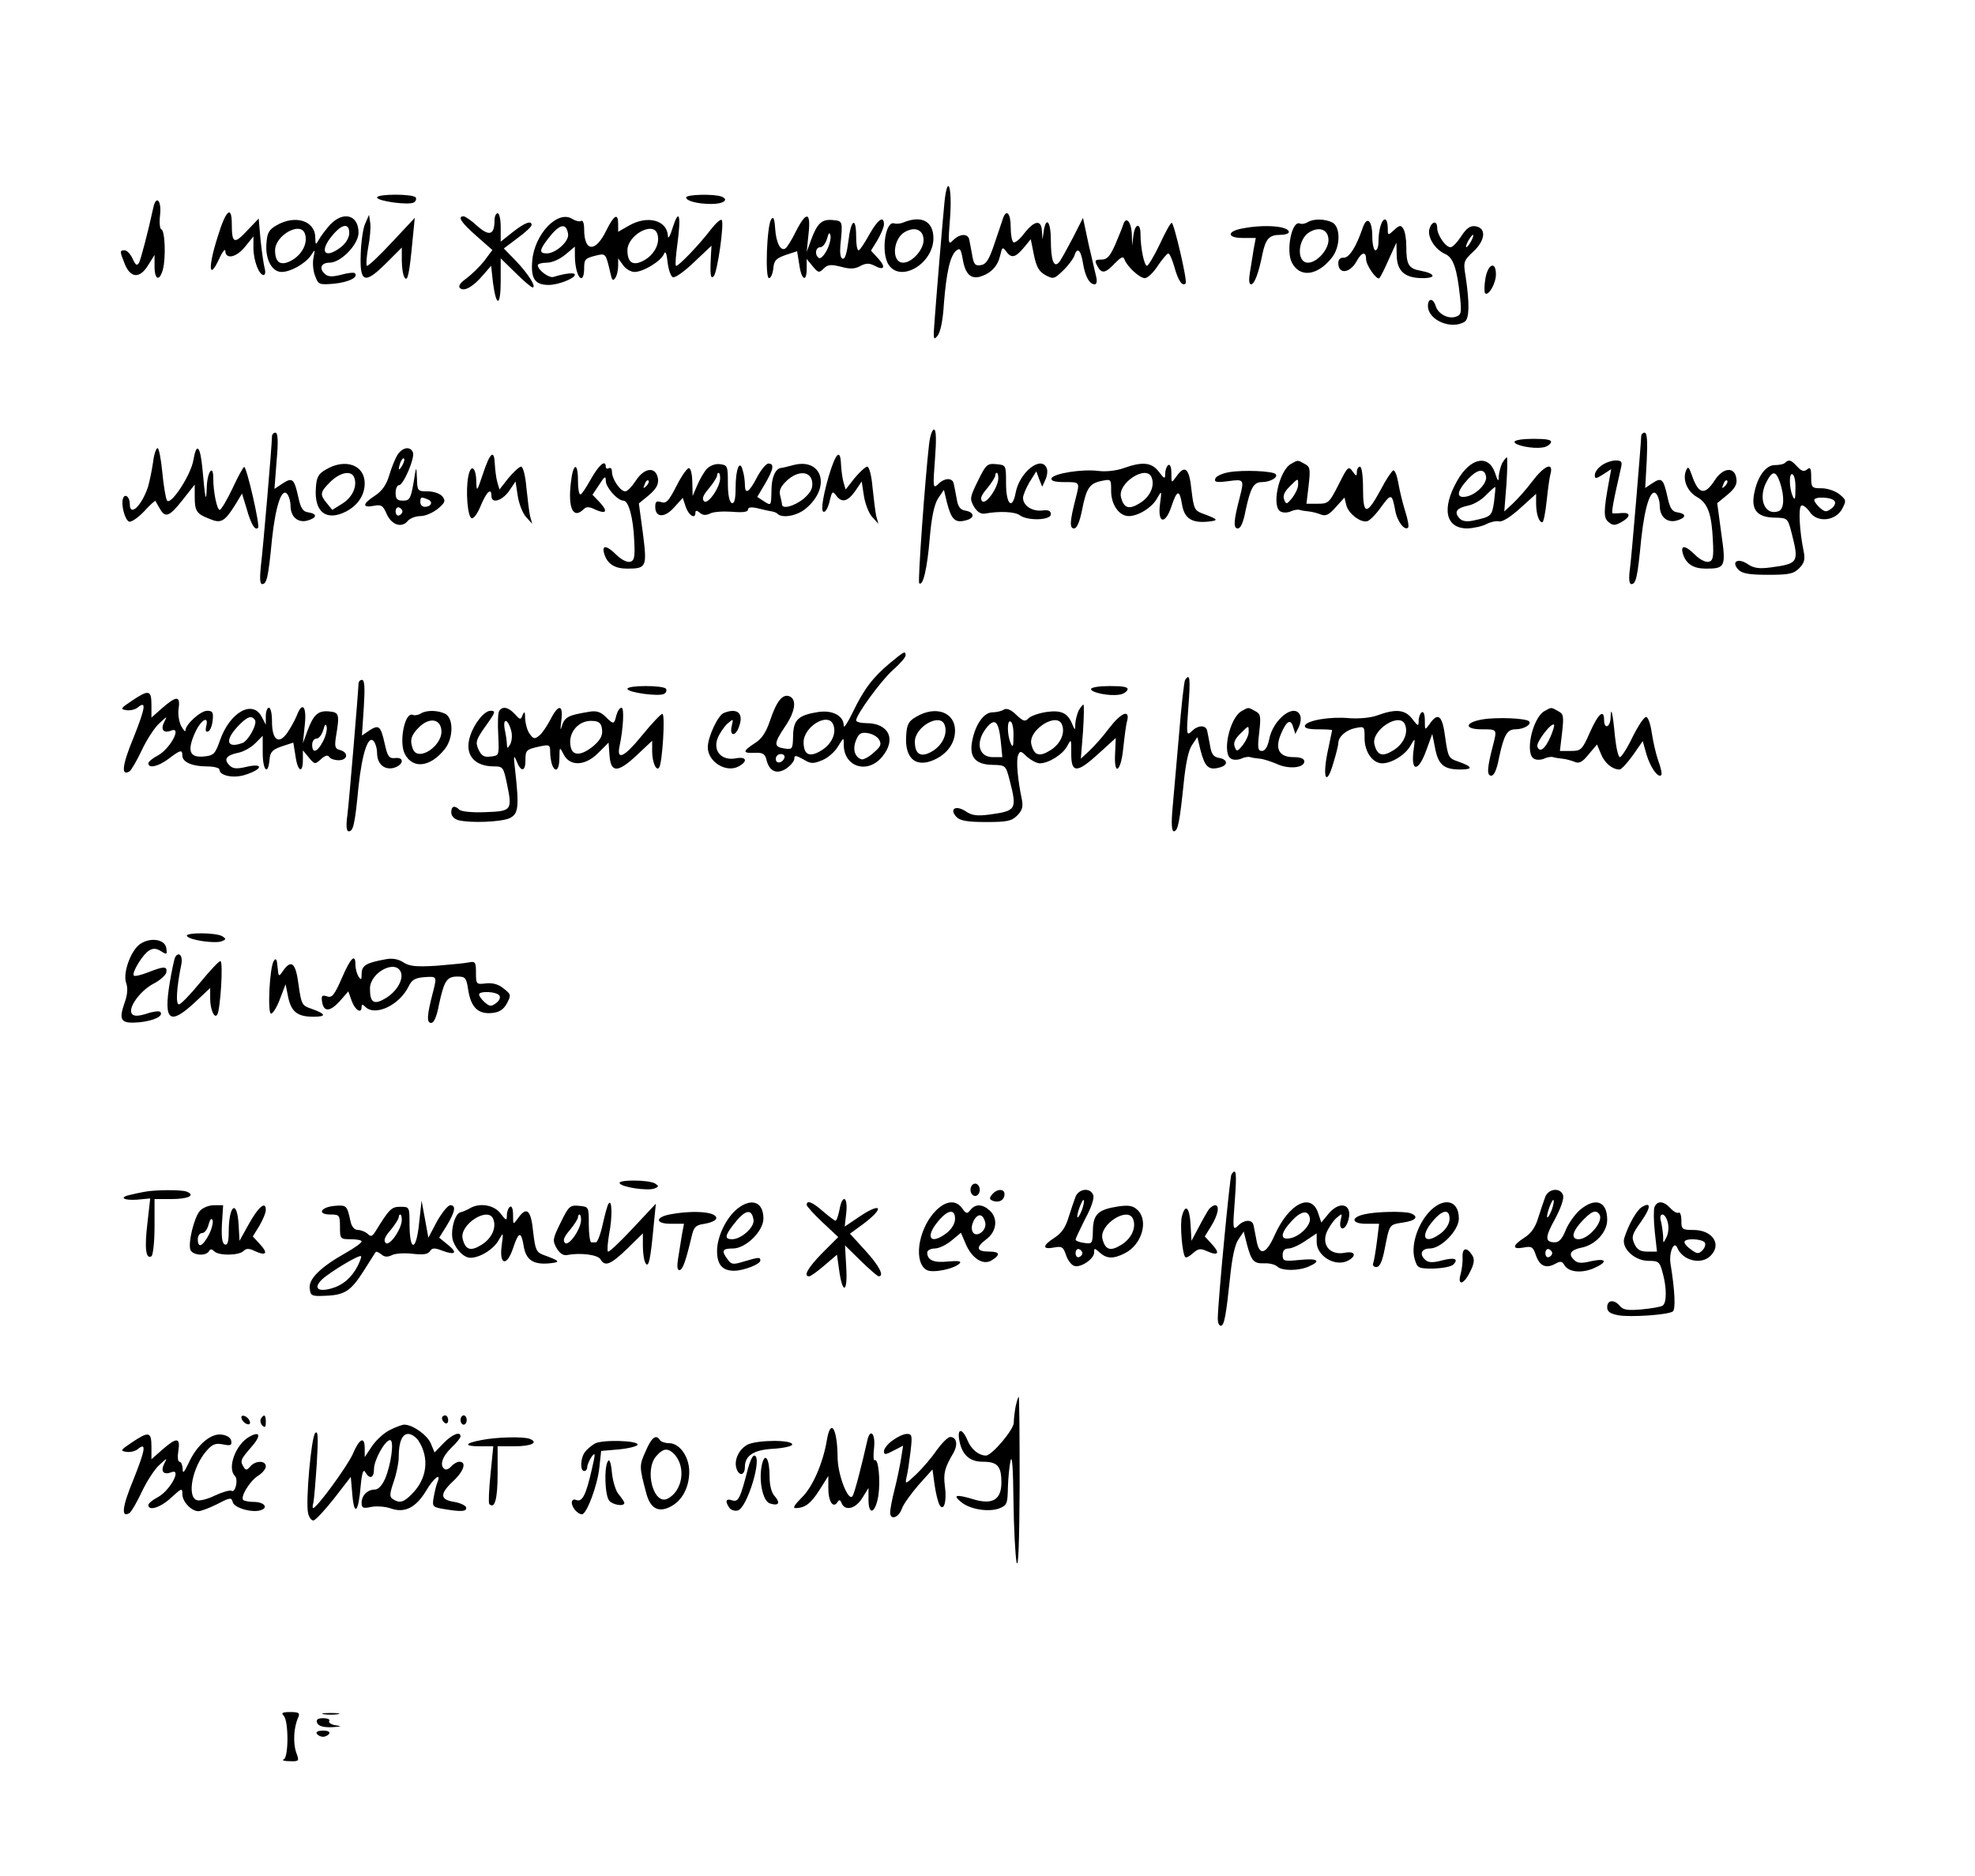 <?xml version="1.0" encoding="UTF-8" standalone="yes"?>
<svg version="1.0" xmlns="http://www.w3.org/2000/svg" width="639" height="607" viewBox="0 0 639 607" preserveAspectRatio="xMidYMid meet">
  <g transform="translate(0,607) scale(0.1,-0.1)" fill="#000000" stroke="none">
    <path d="M3056 5418 c-3 -29 -10 -111 -16 -183 -6 -71 -13 -161 -16 -200 -5
-63 -4 -68 9 -52 10 12 18 52 21 105 8 100 20 155 40 171 12 10 15 5 21 -28 8
-48 26 -65 57 -56 35 11 56 34 64 68 6 27 8 29 19 14 17 -24 30 -21 57 11 l23
28 10 -50 c8 -39 16 -54 37 -66 26 -14 29 -13 57 14 17 16 33 38 37 48 9 30
21 20 28 -24 7 -43 21 -68 38 -68 6 0 8 10 5 23 -3 12 -14 60 -25 107 l-18 85
-33 -65 c-19 -36 -38 -71 -44 -78 -17 -21 -27 5 -27 71 0 59 -15 79 -23 30
l-4 -28 -2 28 c-2 37 -24 34 -57 -8 -14 -19 -30 -32 -35 -29 -5 3 -9 25 -9 50
0 44 -14 59 -25 27 -3 -10 -16 -47 -28 -83 -17 -51 -27 -66 -44 -68 -18 -3
-23 3 -28 35 -4 21 -8 44 -10 51 -6 17 -31 15 -51 -5 -16 -17 -17 -13 -10 74
7 99 -8 142 -18 51z"/>
    <path d="M1220 5431 c0 -12 104 -26 119 -16 6 3 9 11 6 16 -8 12 -125 12 -125
0z"/>
    <path d="M2220 5431 c0 -11 36 -21 82 -21 39 0 58 14 32 24 -24 9 -114 7 -114
-3z"/>
    <path d="M496 5398 c-18 -83 -40 -165 -46 -178 -7 -11 -11 -9 -21 13 -7 15
-18 27 -26 27 -16 0 -16 -3 1 -45 19 -46 49 -47 76 -2 l20 32 0 -37 c0 -44 16
-50 27 -10 10 37 7 126 -5 130 -5 1 -7 23 -4 47 5 47 -13 65 -22 23z"/>
    <path d="M705 5306 c-32 -99 -30 -146 3 -76 11 25 21 37 21 28 1 -29 37 -21
65 15 l26 32 0 -37 c0 -41 18 -88 33 -88 5 0 7 10 3 23 -3 12 -9 53 -13 91
l-6 69 -38 -40 c-41 -44 -49 -41 -49 22 0 62 -19 46 -45 -39z"/>
    <path d="M1600 5358 c0 -48 -16 -54 -55 -20 -19 18 -40 32 -45 32 -21 0 -8
-20 42 -64 l51 -45 -26 -35 c-15 -19 -41 -44 -58 -57 -20 -14 -27 -25 -21 -31
13 -13 43 4 75 42 l26 30 6 -55 c11 -81 25 -77 25 7 l0 72 48 -47 c26 -26 51
-47 55 -47 14 0 -14 44 -54 86 l-39 40 45 34 c25 18 45 37 45 42 0 16 -23 7
-61 -23 l-39 -31 0 46 c0 25 -4 46 -10 46 -5 0 -10 -10 -10 -22z"/>
    <path d="M2177 5335 c-8 -27 -16 -41 -16 -29 -2 51 -65 69 -126 34 l-35 -20 0
25 c0 37 -13 30 -38 -20 -35 -73 -72 -71 -72 3 0 19 -4 31 -10 27 -5 -3 -18 0
-29 7 -47 29 -122 -50 -129 -136 -5 -58 9 -78 53 -78 31 0 85 21 85 33 0 8
-30 5 -69 -7 -14 -5 -51 22 -51 38 0 4 13 8 29 8 17 0 42 11 60 26 l31 26 0
-29 c0 -38 10 -73 21 -73 5 0 9 13 9 29 0 33 2 35 42 45 28 6 28 6 43 -58 5
-23 8 -27 16 -15 5 7 9 25 9 39 l0 24 16 -22 c8 -12 25 -22 37 -22 28 0 86 35
95 58 5 12 9 3 12 -27 3 -25 11 -46 17 -48 7 -3 38 19 69 49 l56 53 -2 -35
c-3 -58 -1 -75 9 -64 12 11 35 174 26 182 -3 4 -18 -9 -33 -28 -41 -54 -110
-125 -115 -120 -3 3 0 36 5 73 12 91 5 114 -15 52z m-339 -22 c4 -24 -40 -63
-69 -63 -25 0 -24 11 3 46 38 50 60 55 66 17z m288 2 c11 -28 -6 -65 -38 -85
-38 -23 -58 -12 -58 30 0 48 81 94 96 55z"/>
    <path d="M1068 5343 c-14 -16 -30 -37 -36 -48 -11 -19 -11 -18 -12 6 0 55 -65
75 -125 40 -25 -14 -31 -25 -33 -60 -4 -50 18 -91 49 -91 29 0 75 26 94 52 15
23 15 23 9 -7 -3 -16 -1 -43 6 -59 10 -27 13 -28 61 -24 48 5 80 21 67 34 -3
3 -23 1 -44 -5 -27 -7 -41 -7 -51 1 -22 18 -15 38 13 38 37 0 94 59 94 97 0
58 -49 71 -92 26z m62 -27 c0 -15 -11 -33 -26 -45 -54 -42 -73 -15 -28 38 31
37 54 40 54 7z m-144 -1 c11 -28 -6 -65 -38 -85 -38 -23 -58 -12 -58 30 0 48
81 94 96 55z"/>
    <path d="M1181 5345 c-7 -16 -13 -61 -14 -100 -3 -90 13 -96 83 -26 l50 50 0
-42 c0 -23 4 -48 9 -55 10 -16 16 15 26 123 l7 70 -75 -80 c-41 -44 -77 -78
-80 -75 -3 3 -1 29 4 58 6 30 9 66 7 80 l-4 27 -13 -30z"/>
    <path d="M2495 5360 c-14 -22 -20 -190 -7 -190 6 0 12 14 14 31 2 26 9 33 40
44 l37 12 7 -43 c7 -51 24 -59 24 -13 l0 31 19 -23 c18 -22 21 -23 36 -8 13
13 23 14 55 6 29 -8 45 -8 63 2 19 10 29 10 47 1 31 -17 37 -4 11 24 l-23 25
21 34 c11 19 21 42 21 51 0 30 -20 16 -48 -34 -15 -27 -30 -50 -34 -50 -5 0
-8 20 -8 45 0 66 -17 55 -25 -15 -5 -39 -11 -60 -19 -57 -7 2 -9 19 -7 43 8
79 8 79 -25 82 -35 3 -50 -10 -70 -65 l-14 -38 6 58 c8 72 -7 75 -41 8 -13
-27 -29 -52 -34 -55 -15 -10 -30 18 -33 64 -2 33 -6 41 -13 30z m180 -100 c-9
-17 -20 -28 -25 -25 -15 9 -12 35 4 35 8 0 17 12 22 28 5 19 8 22 11 10 2 -9
-3 -31 -12 -48z"/>
    <path d="M2925 5351 c-11 -5 -25 -6 -31 -4 -30 11 -45 -97 -18 -135 40 -57
144 6 144 87 0 54 -37 75 -95 52z m63 -53 c4 -32 -36 -78 -66 -78 -38 0 -34
76 5 99 31 18 58 9 61 -21z"/>
    <path d="M3634 5343 c-3 -10 -15 -39 -26 -65 -17 -38 -26 -48 -45 -48 -21 0
-22 -3 -13 -20 14 -27 26 -25 57 8 20 20 27 24 31 13 8 -23 49 -61 66 -61 9 0
28 18 42 40 15 22 30 40 34 40 4 0 13 -20 20 -45 12 -44 26 -63 36 -52 7 6
-38 197 -45 196 -4 0 -21 -31 -39 -70 -18 -38 -37 -69 -41 -69 -9 0 -21 58
-21 103 0 38 -18 34 -23 -5 l-4 -33 -1 37 c-2 41 -19 60 -28 31z"/>
    <path d="M4231 5351 c-8 -5 -20 -7 -26 -4 -26 9 -45 -90 -25 -127 26 -50 83
-42 129 16 28 35 29 99 2 114 -24 12 -61 13 -80 1z m67 -53 c4 -32 -36 -78
-66 -78 -38 0 -34 76 5 99 31 18 58 9 61 -21z"/>
    <path d="M4409 5333 c-21 -62 -44 -98 -62 -97 -10 1 -17 -5 -17 -17 0 -38 38
-34 60 7 16 29 30 31 30 5 0 -20 35 -69 43 -61 3 3 17 30 30 60 l25 55 1 -42
c1 -51 27 -73 84 -73 46 0 41 15 -7 24 -39 7 -46 20 -46 79 0 23 -4 49 -10 57
-7 12 -12 12 -29 -4 -21 -19 -21 -19 -21 7 0 15 -4 27 -9 27 -11 0 -21 -35
-21 -72 0 -16 -4 -28 -10 -28 -5 0 -10 20 -10 44 0 53 -17 69 -31 29z"/>
    <path d="M4625 5330 c-8 -26 17 -67 51 -82 26 -12 38 -46 48 -140 5 -50 4 -57
-14 -63 -25 -8 -57 9 -65 35 -8 26 -25 26 -25 0 0 -46 76 -78 119 -51 15 10
16 59 3 146 -8 48 -7 51 26 82 39 37 41 76 5 81 -16 2 -28 -6 -45 -32 -13 -20
-28 -36 -35 -36 -16 0 -43 40 -43 62 0 25 -17 23 -25 -2z m135 -40 c-6 -11
-13 -20 -16 -20 -2 0 0 9 6 20 6 11 13 20 16 20 2 0 0 -9 -6 -20z"/>
    <path d="M4021 5331 c-52 -9 -52 -31 -1 -31 l43 0 -7 -37 c-3 -21 -9 -55 -12
-75 -4 -24 -3 -38 4 -38 11 0 25 39 37 100 10 47 22 60 56 60 16 0 29 4 29 9
0 19 -76 26 -149 12z"/>
    <path d="M4806 5169 c-4 -23 -4 -44 -1 -48 11 -10 35 32 35 61 0 45 -26 34
-34 -13z"/>
    <path d="M3006 4633 c-13 -113 -37 -445 -32 -450 12 -12 26 47 34 144 6 71 15
111 27 130 l19 28 10 -42 c14 -54 26 -66 60 -57 31 7 30 27 -2 32 -16 3 -23
13 -27 40 -4 20 -8 43 -10 50 -6 17 -31 15 -50 -5 -16 -15 -17 -10 -10 80 5
64 4 97 -3 97 -6 0 -13 -21 -16 -47z"/>
    <path d="M880 4658 c0 -26 -29 -365 -36 -420 -4 -39 -3 -58 4 -58 15 0 20 20
32 145 12 112 33 172 51 144 5 -8 9 -23 9 -35 0 -36 23 -56 53 -49 33 9 35 22
5 27 -18 2 -25 13 -33 50 -13 59 -19 64 -50 44 l-27 -18 7 91 c6 65 4 91 -4
91 -6 0 -11 -6 -11 -12z"/>
    <path d="M5310 4658 c-1 -29 -30 -377 -36 -425 -5 -35 -3 -53 4 -53 15 0 20
20 32 145 12 112 33 172 51 144 5 -8 9 -23 9 -35 0 -36 23 -56 53 -49 33 9 35
22 5 27 -18 2 -25 13 -33 50 -13 59 -19 64 -48 45 l-24 -16 5 90 c3 63 1 89
-7 89 -6 0 -11 -6 -11 -12z"/>
    <path d="M4900 4640 c0 -11 58 -23 90 -18 13 1 25 9 28 16 3 9 -13 12 -57 12
-34 0 -61 -4 -61 -10z"/>
    <path d="M495 4573 c-4 -27 -11 -61 -16 -78 -20 -61 -59 -99 -59 -56 0 23 -16
36 -22 18 -7 -20 6 -70 20 -75 7 -2 29 13 48 33 19 21 36 36 37 34 1 -2 7 -13
13 -23 18 -33 31 -29 73 24 l41 52 0 -39 c0 -47 6 -56 48 -72 37 -16 49 -9 84
47 l21 35 15 -49 c14 -50 27 -72 37 -62 7 7 -37 198 -45 197 -3 0 -20 -31 -38
-70 -18 -38 -37 -69 -41 -69 -9 0 -21 58 -21 103 0 48 -20 19 -21 -31 -2 -52
-5 -39 -14 61 -7 74 -19 87 -29 30 -7 -49 -75 -152 -86 -132 -4 8 -11 49 -15
92 -4 42 -11 77 -15 77 -5 0 -12 -21 -15 -47z"/>
    <path d="M1286 4598 c-8 -13 -20 -43 -27 -67 -9 -30 -23 -50 -46 -65 -40 -26
-42 -40 -5 -33 25 5 31 2 43 -26 16 -36 49 -47 69 -22 7 8 25 15 41 15 15 0
40 11 56 24 24 20 25 26 14 40 -8 9 -28 16 -47 16 -33 0 -34 1 -35 43 -2 41
-2 41 -11 -15 -9 -52 -13 -58 -34 -58 -19 0 -24 5 -24 25 0 14 5 25 11 25 14
0 52 88 45 106 -8 21 -34 17 -50 -8z m15 -35 c-12 -20 -14 -14 -5 12 4 9 9 14
11 11 3 -2 0 -13 -6 -23z m83 -109 c18 -7 12 -24 -10 -24 -8 0 -14 7 -14 15 0
17 2 18 24 9z m-82 -39 c0 -5 -5 -11 -11 -13 -6 -2 -11 4 -11 13 0 9 5 15 11
13 6 -2 11 -8 11 -13z"/>
    <path d="M1563 4538 c-20 -60 -21 -61 -22 -26 -1 48 -18 58 -26 16 -9 -48 -2
-131 11 -135 7 -2 20 17 30 42 19 45 34 58 34 30 0 -26 34 -16 57 16 l21 31 7
-46 c4 -26 16 -57 27 -69 l20 -22 -7 25 c-3 14 -8 55 -12 93 -3 38 -11 67 -17
67 -6 0 -24 -17 -41 -37 l-29 -37 -7 24 c-4 14 -7 40 -8 58 -2 49 -15 39 -38
-30z"/>
    <path d="M2681 4528 c-22 -77 -27 -123 -12 -113 5 3 13 20 16 37 7 28 9 30 20
15 18 -25 37 -21 62 14 l21 31 7 -46 c4 -26 16 -57 27 -69 l20 -22 -7 25 c-3
14 -8 55 -12 93 -3 38 -11 67 -17 67 -6 0 -24 -17 -41 -37 l-29 -37 -7 24 c-4
14 -7 40 -8 58 -2 52 -17 37 -40 -40z"/>
    <path d="M4860 4571 c-5 -11 -10 -30 -11 -43 0 -18 -3 -16 -12 12 -21 61 -80
49 -122 -25 -52 -91 -38 -155 33 -155 20 1 48 7 61 14 13 7 32 11 41 9 10 -3
37 14 68 42 l52 47 0 -30 c0 -35 9 -62 20 -62 4 0 10 30 14 68 4 37 9 77 13
90 9 38 -20 26 -59 -25 -20 -27 -49 -59 -64 -73 l-27 -25 7 88 c3 48 4 87 1
87 -2 0 -9 -9 -15 -19z m-52 -43 c4 -21 -29 -56 -60 -64 -38 -9 -37 14 2 56
30 32 53 36 58 8z m26 -81 c-7 -48 -9 -49 -70 -62 -21 -4 -35 -1 -43 9 -17 20
-8 32 29 40 17 3 43 18 58 34 15 15 28 27 30 26 1 0 -1 -22 -4 -47z"/>
    <path d="M4177 4569 c-40 -23 -65 -143 -32 -155 8 -4 23 -3 33 2 9 4 22 6 27
4 6 -2 19 -4 30 -5 11 -1 29 -6 39 -10 15 -6 26 -1 47 23 l29 32 6 -25 c7 -28
49 -59 69 -51 8 3 28 23 44 46 32 44 35 43 45 -11 6 -36 31 -68 42 -56 3 3 -1
27 -10 54 -8 26 -18 67 -22 91 -4 23 -11 41 -16 40 -5 -2 -24 -30 -41 -63 -45
-83 -57 -83 -57 4 0 41 -4 71 -10 71 -5 0 -10 -8 -10 -17 0 -15 -2 -15 -14 2
-13 18 -16 15 -45 -43 -30 -59 -33 -62 -67 -62 l-37 0 7 59 c6 53 5 61 -13 70
-23 13 -21 13 -44 0z m23 -68 c0 -10 -9 -29 -19 -42 -18 -22 -20 -22 -26 -6
-5 12 0 25 16 41 30 30 29 30 29 7z"/>
    <path d="M5182 4564 c-12 -8 -22 -22 -22 -31 0 -13 3 -13 27 2 l26 17 -7 -38
c-18 -98 -18 -120 -2 -133 14 -12 21 -12 41 -1 31 17 32 32 3 30 -13 -1 -26
-2 -30 -1 -5 1 0 31 27 149 4 18 1 22 -18 22 -12 0 -33 -7 -45 -16z"/>
    <path d="M5776 4573 c-4 -5 -19 -8 -34 -8 -29 0 -57 -38 -67 -95 -9 -50 11
-74 66 -75 43 -1 43 -1 56 -51 24 -94 21 -98 -67 -110 -38 -5 -56 -3 -76 11
-32 21 -54 7 -29 -19 12 -12 36 -16 96 -16 67 0 82 3 100 21 16 16 20 28 15
53 -14 68 -18 143 -8 150 5 3 17 -6 27 -20 23 -36 83 -31 105 9 14 27 14 29
-9 48 -13 10 -38 19 -57 19 -32 0 -34 2 -34 36 0 29 -3 34 -13 25 -11 -8 -18
-6 -32 9 -20 22 -27 24 -39 13z m-17 -64 c15 -45 14 -86 -4 -93 -43 -16 -67
36 -42 90 21 42 32 43 46 3z m50 -22 c0 -33 -2 -38 -9 -22 -12 28 -12 78 0 70
6 -3 10 -25 9 -48z m127 -39 c4 -6 -1 -17 -11 -24 -16 -12 -21 -11 -37 3 -10
9 -18 20 -18 25 0 12 58 10 66 -4z"/>
    <path d="M1055 4551 c-25 -14 -31 -25 -33 -60 -6 -78 34 -109 98 -76 38 20 60
53 60 91 0 59 -62 82 -125 45z m91 -26 c11 -28 -6 -65 -39 -85 l-32 -20 -17
21 c-24 29 -23 36 11 70 32 31 68 38 77 14z"/>
    <path d="M1912 4520 c-15 -27 -30 -50 -34 -50 -5 0 -8 20 -8 45 0 62 -16 57
-23 -7 -10 -83 8 -119 41 -86 9 9 18 9 38 -1 36 -16 42 -6 14 24 l-23 24 22
33 c17 27 21 29 21 12 0 -21 38 -64 57 -64 17 0 32 -56 35 -130 3 -54 0 -65
-14 -68 -10 -2 -29 8 -43 22 -32 32 -49 34 -40 4 10 -33 34 -48 74 -48 63 0
65 5 51 115 l-13 96 33 27 c23 20 31 34 29 52 -6 41 -43 38 -71 -4 -13 -20
-28 -36 -35 -36 -16 0 -43 40 -43 63 0 10 -4 15 -10 12 -5 -3 -10 -1 -10 4 0
26 -22 7 -48 -39z m179 -23 c-10 -9 -11 -8 -5 6 3 10 9 15 12 12 3 -3 0 -11
-7 -18z"/>
    <path d="M2287 4553 c-9 -10 -23 -34 -31 -53 l-15 -35 -1 42 c0 23 -4 45 -10
48 -5 3 -23 -22 -40 -55 -26 -51 -34 -60 -50 -55 -16 5 -20 2 -20 -15 0 -35
30 -37 61 -2 l28 31 10 -30 c10 -28 31 -40 31 -18 0 8 4 8 14 0 10 -9 20 -9
33 -3 10 6 42 8 71 6 35 -3 52 -1 52 7 0 7 9 9 28 5 15 -4 35 -8 44 -10 10 -1
21 -5 24 -9 16 -15 64 -6 92 18 83 70 51 167 -45 139 -16 -4 -31 -8 -35 -8
-19 -2 -32 -30 -32 -74 -1 -49 -1 -49 -23 -35 l-23 15 25 42 c28 48 31 66 11
66 -7 0 -24 -20 -37 -45 -26 -50 -39 -57 -39 -22 0 12 -3 33 -7 45 -9 37 -23
5 -23 -56 0 -38 -4 -52 -12 -50 -8 3 -13 26 -13 64 0 56 -1 59 -26 62 -15 2
-32 -5 -42 -15z m43 -30 c0 -30 -40 -87 -52 -75 -8 8 -3 20 16 42 14 17 26 36
26 41 0 5 2 9 5 9 3 0 5 -8 5 -17z m298 -14 c2 -19 -5 -33 -28 -53 -30 -24
-70 -35 -70 -18 0 4 -3 17 -6 29 -4 16 2 29 22 48 37 34 78 31 82 -6z"/>
    <path d="M3164 4514 c-26 -53 -27 -58 -13 -83 10 -17 22 -25 35 -23 49 9 98 6
113 -5 25 -19 101 -17 101 3 0 11 -8 15 -29 12 -32 -3 -61 16 -61 41 0 9 10
32 21 51 l22 35 9 -25 10 -25 10 22 c6 12 8 29 5 37 -17 45 -89 -12 -101 -79
-11 -57 -31 -37 -31 31 0 59 0 59 -31 62 -30 3 -34 -1 -60 -54z m66 9 c0 -30
-40 -87 -52 -75 -8 8 -3 20 16 42 14 17 26 36 26 41 0 5 2 9 5 9 3 0 5 -8 5
-17z"/>
    <path d="M3635 4555 c-22 -8 -57 -12 -80 -9 -53 7 -147 -8 -153 -24 -2 -8 10
-12 42 -12 50 0 50 1 37 -50 -20 -77 -21 -100 -6 -100 9 0 18 20 26 60 14 71
24 86 64 94 30 6 30 6 30 -33 0 -44 26 -81 57 -81 31 0 76 28 92 58 15 26 15
26 9 -20 -8 -62 17 -67 37 -7 18 54 26 56 34 9 7 -47 31 -63 84 -58 37 4 35 7
-19 27 -24 9 -27 16 -34 75 -7 71 -21 84 -49 44 -16 -22 -16 -22 -16 10 0 20
-4 31 -10 27 -5 -3 -10 -16 -10 -27 0 -19 -2 -19 -21 6 -23 30 -53 33 -114 11z
m91 -30 c11 -27 -5 -63 -38 -83 -35 -22 -52 -17 -61 19 -12 46 83 107 99 64z"/>
    <path d="M5455 4547 c-12 -29 4 -67 35 -85 36 -20 48 -55 52 -142 3 -54 0 -65
-14 -68 -10 -2 -29 8 -43 22 -32 32 -49 34 -40 4 10 -33 34 -48 74 -48 63 0
66 5 50 115 l-13 97 33 27 c24 20 32 34 29 52 -5 40 -43 37 -70 -5 -33 -51
-53 -46 -75 19 -9 25 -12 27 -18 12z m126 -50 c-10 -9 -11 -8 -5 6 3 10 9 15
12 12 3 -3 0 -11 -7 -18z"/>
    <path d="M3976 4542 c-22 -4 -42 -13 -44 -21 -4 -11 4 -13 42 -8 51 7 52 6 37
-53 -20 -76 -21 -100 -6 -100 9 0 18 20 25 58 16 74 26 92 53 92 27 0 54 16
44 26 -10 10 -104 14 -151 6z"/>
    <path d="M2879 3924 c-55 -46 -84 -84 -120 -159 -16 -33 -29 -53 -29 -44 0 33
-36 52 -83 45 -64 -10 -80 -25 -81 -77 -1 -43 -2 -45 -28 -41 -35 5 -35 16 2
71 33 48 39 88 14 98 -22 8 -41 -15 -62 -77 -13 -39 -27 -61 -50 -75 -40 -26
-40 -33 0 -31 26 1 33 -3 38 -23 9 -37 33 -48 64 -28 14 10 26 24 26 32 0 12
5 11 29 -2 24 -15 32 -15 61 -3 18 7 41 27 51 44 19 31 19 31 19 6 0 -72 77
-96 124 -39 47 56 22 109 -51 109 -18 0 -33 4 -33 9 0 18 80 128 119 163 23
20 41 41 41 47 0 16 -4 14 -51 -25z m-183 -199 c11 -27 -5 -63 -38 -83 -38
-24 -58 -15 -58 26 0 51 80 99 96 57z m148 -48 c9 -15 6 -23 -18 -43 -15 -14
-33 -23 -39 -21 -21 7 -29 32 -18 60 9 23 16 28 37 25 15 -2 32 -11 38 -21z
m-306 -59 c-6 -18 -28 -21 -28 -4 0 9 7 16 16 16 9 0 14 -5 12 -12z"/>
    <path d="M3834 3869 c-3 -6 -12 -84 -19 -172 -8 -89 -17 -197 -21 -239 -5 -54
-3 -78 4 -78 13 0 19 31 32 158 6 59 15 104 26 120 l18 27 10 -42 c14 -54 26
-66 60 -57 31 7 30 27 -2 32 -16 3 -23 13 -27 40 -4 20 -8 43 -10 50 -6 17
-31 15 -50 -5 -16 -15 -17 -10 -10 80 7 92 5 111 -11 86z"/>
    <path d="M1160 3858 c-1 -29 -30 -377 -36 -425 -5 -35 -3 -53 4 -53 15 0 20
20 32 145 12 112 33 172 51 144 5 -8 9 -23 9 -35 0 -36 23 -56 53 -49 33 9 37
36 5 32 -19 -2 -24 5 -33 45 -13 59 -19 64 -49 45 l-25 -17 6 90 c4 64 3 90
-6 90 -6 0 -11 -6 -11 -12z"/>
    <path d="M2030 3841 c0 -12 104 -26 119 -16 6 3 9 11 6 16 -8 12 -125 12 -125
0z"/>
    <path d="M3530 3840 c0 -11 58 -23 90 -18 13 1 25 9 28 16 3 9 -13 12 -57 12
-34 0 -61 -4 -61 -10z"/>
    <path d="M426 3802 c-36 -24 -38 -27 -17 -30 12 -2 29 2 37 9 28 23 25 0 -14
-98 -37 -89 -41 -126 -13 -109 6 4 24 35 40 69 16 34 42 74 57 87 25 23 26 24
15 3 -12 -24 -2 -37 23 -27 36 14 -4 -60 -44 -81 -17 -9 -30 -20 -30 -25 0
-18 33 -10 66 15 38 29 44 30 44 10 0 -21 32 -35 79 -35 23 0 41 -5 41 -10 0
-21 48 -30 87 -16 54 18 55 37 2 25 -33 -8 -46 -7 -57 5 -19 19 -10 32 28 40
17 3 42 17 55 30 l25 25 0 -54 c0 -58 17 -76 22 -24 2 26 9 33 40 44 l37 12 7
-43 c7 -51 24 -59 24 -13 l0 31 19 -23 c19 -23 20 -23 39 -6 13 12 22 15 27 8
3 -6 17 -11 31 -11 29 0 33 25 4 33 -16 4 -18 11 -13 43 12 73 11 79 -23 82
-35 3 -50 -10 -70 -65 l-14 -38 6 58 c7 62 -8 79 -26 31 -6 -15 -20 -40 -31
-56 -28 -39 -49 -22 -49 38 0 24 -4 44 -10 44 -5 0 -10 -12 -10 -27 l0 -28
-13 25 c-29 57 -103 16 -135 -75 -16 -46 -21 -50 -54 -53 -45 -4 -53 19 -27
77 19 42 46 58 36 20 -3 -13 -1 -19 6 -16 7 2 13 18 15 35 3 27 0 32 -18 32
-21 0 -70 -44 -70 -64 0 -6 -6 1 -14 15 -7 14 -11 40 -8 57 6 41 -7 41 -53 1
l-35 -31 0 41 c0 49 -9 50 -64 13z m399 -62 c8 -13 -21 -66 -40 -74 -51 -19
-59 7 -16 53 30 32 45 38 56 21z m220 -69 c-18 -35 -35 -41 -35 -11 0 11 6 20
14 20 8 0 17 12 22 28 5 19 8 22 11 10 2 -9 -3 -30 -12 -47z"/>
    <path d="M3490 3771 c-5 -11 -10 -30 -11 -43 0 -22 -1 -22 -9 -3 -15 38 -36
48 -85 41 -25 -4 -51 -13 -58 -21 -10 -11 -17 -9 -39 12 -17 17 -31 22 -40 17
-7 -5 -24 -9 -37 -9 -28 0 -56 -40 -66 -95 -9 -50 11 -74 66 -75 43 -1 43 -1
56 -51 24 -94 21 -98 -67 -110 -38 -5 -56 -3 -76 11 -32 21 -54 7 -29 -19 12
-12 36 -16 96 -16 67 0 82 3 100 21 16 16 20 28 15 53 -13 61 -19 125 -12 142
6 15 9 15 29 -5 13 -11 31 -21 41 -21 29 0 75 29 89 56 13 24 13 24 13 -22 -1
-67 18 -67 88 -3 l56 51 -2 -47 c-5 -77 18 -66 26 12 4 37 9 78 13 91 9 38
-20 26 -59 -25 -20 -27 -49 -59 -64 -73 l-27 -25 7 88 c3 48 4 87 1 87 -2 0
-9 -9 -15 -19z m-252 -100 l5 -51 -31 0 c-46 0 -57 48 -21 94 28 35 40 23 47
-43z m41 16 c0 -33 -2 -38 -9 -22 -12 28 -12 78 0 70 6 -3 10 -25 9 -48z m157
38 c11 -27 -5 -63 -38 -83 -35 -22 -52 -17 -61 19 -12 46 83 107 99 64z"/>
    <path d="M1615 3769 c-4 -5 -5 -40 -3 -77 3 -67 3 -67 -24 -70 -22 -3 -30 2
-40 23 -10 23 -8 31 20 71 36 50 37 54 19 54 -20 0 -53 -41 -66 -82 -19 -59
12 -98 78 -98 28 0 30 -3 41 -55 18 -87 16 -90 -69 -93 -42 -2 -79 2 -85 8
-15 15 -26 12 -26 -9 0 -11 9 -21 23 -25 39 -10 141 -6 167 7 27 14 30 35 17
152 -6 49 -5 55 4 33 14 -37 29 -36 29 1 0 34 2 36 48 46 29 6 32 5 32 -18 0
-14 3 -32 6 -41 11 -29 24 -17 24 22 0 36 1 36 13 12 20 -41 70 -39 112 3 l34
34 3 -41 c4 -57 26 -58 88 0 l50 47 0 -34 c0 -36 14 -67 23 -52 10 16 20 173
10 173 -5 0 -35 -32 -66 -70 -56 -69 -82 -82 -73 -37 13 61 16 127 7 127 -6 0
-13 -11 -17 -25 -7 -30 -9 -30 -35 -4 -15 15 -29 20 -52 16 -72 -12 -81 -17
-91 -52 -3 -11 -3 -1 0 23 7 53 -9 55 -35 4 -11 -21 -27 -45 -36 -52 -15 -12
-19 -12 -31 5 -8 10 -14 33 -15 49 0 23 -2 26 -8 13 -6 -17 -8 -17 -25 2 -21
23 -41 27 -51 10z m39 -64 c4 -14 2 -33 -3 -43 -9 -15 -10 -15 -11 -1 0 9 -3
31 -7 49 -7 39 11 34 21 -5z m294 4 c2 -19 -5 -33 -28 -53 -38 -31 -66 -33
-73 -5 -12 47 25 91 73 86 19 -1 26 -9 28 -28z"/>
    <path d="M4017 3769 c-40 -23 -65 -143 -32 -155 8 -4 23 -3 33 2 9 4 22 6 27
4 6 -2 20 -4 31 -5 12 -1 36 -9 55 -17 38 -18 89 -13 89 8 0 9 -12 14 -35 14
-46 0 -61 26 -41 74 18 43 32 52 40 23 l7 -22 11 22 c6 12 8 29 5 37 -17 44
-89 -11 -101 -78 -5 -23 -13 -36 -23 -36 -13 0 -15 9 -9 59 6 53 5 61 -13 70
-23 13 -21 13 -44 0z m23 -68 c0 -10 -9 -29 -19 -42 -18 -22 -20 -22 -26 -6
-5 12 0 25 16 41 30 30 29 30 29 7z"/>
    <path d="M4997 3769 c-40 -23 -65 -143 -32 -155 8 -4 23 -3 33 2 9 4 22 6 27
4 6 -2 19 -4 30 -5 11 -1 29 -6 39 -10 15 -7 26 -1 46 24 l27 32 13 -31 c12
-30 37 -50 60 -50 6 0 25 21 43 46 l32 46 12 -43 c13 -43 38 -78 48 -67 3 2
-1 24 -10 47 -8 23 -17 64 -21 91 -4 28 -12 50 -18 50 -7 0 -26 -29 -44 -65
-17 -36 -36 -65 -41 -65 -5 0 -12 30 -16 68 -7 76 -13 100 -14 60 -1 -32 -21
-39 -21 -8 0 37 -19 21 -46 -40 -25 -57 -29 -60 -62 -60 l-35 0 7 59 c6 53 5
61 -13 70 -23 13 -21 13 -44 0z m20 -82 c-18 -41 -35 -54 -43 -33 -5 13 45 79
54 71 2 -2 -3 -19 -11 -38z"/>
    <path d="M1361 3761 c-8 -5 -20 -7 -26 -4 -26 9 -45 -90 -25 -127 26 -50 83
-42 129 16 28 35 29 99 2 114 -24 12 -61 13 -80 1z m67 -53 c6 -50 -75 -105
-92 -62 -11 28 -6 45 19 70 33 33 69 29 73 -8z"/>
    <path d="M2342 3763 c-19 -7 -52 -78 -52 -111 0 -47 59 -84 100 -62 31 17 25
33 -10 26 -44 -8 -73 22 -59 63 6 16 20 37 31 48 21 18 21 18 16 -4 -9 -34 10
-39 22 -7 18 45 -3 65 -48 47z"/>
    <path d="M2965 3751 c-25 -14 -31 -25 -33 -60 -6 -78 34 -109 98 -76 38 20 60
53 60 91 0 59 -62 82 -125 45z m91 -26 c11 -28 -6 -65 -38 -85 -38 -23 -58
-12 -58 30 0 48 81 94 96 55z"/>
    <path d="M4456 3755 c-22 -8 -59 -11 -90 -9 -62 6 -138 -7 -144 -24 -2 -8 10
-12 42 -12 25 0 46 -1 46 -3 0 -1 -7 -33 -15 -72 -17 -85 -3 -111 19 -34 9 29
16 58 16 64 0 21 25 43 55 49 30 6 30 6 30 -33 0 -44 26 -81 57 -81 31 0 76
28 92 58 15 26 15 26 9 -20 -8 -68 17 -65 42 5 l19 52 9 -45 c10 -54 28 -70
81 -70 44 0 41 9 -7 26 -30 10 -32 14 -41 77 -9 72 -23 84 -50 45 -16 -22 -16
-22 -16 10 0 20 -4 31 -10 27 -5 -3 -10 -16 -10 -27 0 -19 -2 -19 -21 6 -23
30 -53 33 -113 11z m90 -30 c11 -27 -5 -63 -38 -83 -35 -22 -52 -17 -61 19
-12 46 83 107 99 64z"/>
    <path d="M4796 3742 c-58 -10 -59 -32 -2 -32 50 0 50 1 37 -50 -20 -76 -21
-100 -6 -100 9 0 18 20 25 58 16 74 26 92 53 92 27 0 54 16 44 26 -10 10 -104
14 -151 6z"/>
    <path d="M605 3041 c7 -13 90 -25 112 -17 15 6 15 8 3 16 -20 13 -123 13 -115
1z"/>
    <path d="M453 3015 c-30 -21 -56 -94 -45 -125 6 -17 5 -38 -5 -65 -20 -58 -12
-68 48 -63 48 5 80 21 67 34 -4 3 -23 1 -43 -6 -26 -8 -40 -9 -47 -2 -17 17
23 74 67 98 22 11 41 28 43 37 4 21 -7 21 -58 1 -23 -9 -43 -14 -47 -11 -8 8
28 68 49 81 13 8 23 8 39 -2 19 -12 20 -11 17 10 -4 29 -52 36 -85 13z"/>
    <path d="M567 2973 c-3 -5 -11 -42 -18 -84 -20 -123 0 -138 81 -63 l50 47 0
-34 c0 -36 14 -67 23 -52 10 16 20 173 10 173 -5 0 -34 -31 -66 -70 -31 -38
-62 -70 -68 -70 -11 0 -8 53 8 131 5 27 -9 41 -20 22z"/>
    <path d="M886 2961 c-14 -21 -21 -171 -9 -171 6 0 19 21 29 48 l18 47 8 -40
c10 -49 30 -65 82 -65 44 0 41 9 -7 26 -30 10 -32 14 -41 77 -9 71 -23 84 -50
46 -14 -21 -15 -21 -18 12 -2 25 -5 30 -12 20z"/>
    <path d="M1106 2905 c-24 -55 -32 -65 -48 -59 -16 5 -19 2 -16 -17 5 -34 25
-34 57 1 l28 32 11 -31 c11 -30 32 -43 32 -19 0 9 3 9 12 0 32 -32 111 6 140
66 10 21 21 28 51 30 41 3 41 3 28 -48 -20 -76 -21 -100 -6 -100 9 0 18 20 25
58 17 78 25 92 60 92 26 0 29 -4 35 -44 9 -56 32 -78 76 -74 24 2 38 11 49 31
14 27 14 29 -10 48 -17 14 -35 19 -57 17 -32 -4 -33 -3 -33 34 0 34 -2 38 -22
34 -13 -3 -60 -7 -105 -11 -67 -4 -88 -2 -108 11 -17 11 -36 14 -57 10 -65
-12 -78 -20 -78 -49 0 -18 -2 -19 -10 -7 -5 8 -10 25 -10 38 0 38 -15 24 -44
-43z m191 19 c9 -24 -13 -62 -49 -84 -38 -23 -51 -15 -51 31 0 52 83 96 100
53z m319 -76 c4 -6 -1 -17 -11 -24 -16 -12 -21 -11 -37 3 -10 9 -18 20 -18 25
0 12 58 10 66 -4z"/>
    <path d="M3984 2269 c-5 -9 -43 -406 -44 -466 0 -13 4 -23 10 -23 11 0 17 34
30 158 6 59 15 104 26 120 l18 27 10 -40 c15 -56 22 -64 57 -63 16 1 35 -4 41
-10 15 -15 70 -15 103 0 41 18 29 27 -30 21 -51 -5 -55 -4 -55 16 0 14 6 21
19 21 10 0 35 11 55 25 l36 24 0 -28 c0 -46 61 -82 102 -60 29 16 22 32 -12
25 -44 -8 -73 22 -59 63 6 16 20 37 31 48 21 18 21 18 16 -4 -8 -32 10 -39 22
-9 21 57 -22 76 -62 28 l-23 -28 -10 30 c-22 69 -95 32 -141 -71 -28 -63 -50
-69 -59 -15 -4 20 -8 43 -10 50 -6 17 -31 15 -50 -5 -16 -15 -17 -10 -10 80 7
92 5 111 -11 86z m254 -141 c4 -21 -29 -56 -60 -64 -38 -9 -37 14 2 56 30 32
53 36 58 8z"/>
    <path d="M2005 2241 c7 -13 90 -25 112 -17 15 6 15 8 3 16 -20 13 -123 13
-115 1z"/>
    <path d="M3140 2220 c0 -11 7 -20 15 -20 8 0 15 9 15 20 0 11 -7 20 -15 20 -8
0 -15 -9 -15 -20z"/>
    <path d="M465 2213 c-11 -2 -30 -6 -42 -9 -39 -8 -25 -19 20 -16 l43 4 -9 -80
c-10 -82 -5 -118 13 -107 5 3 10 46 10 96 l0 89 54 0 c55 0 80 12 50 24 -17 7
-107 6 -139 -1z"/>
    <path d="M3210 2205 c-10 -12 -9 -16 3 -21 20 -7 37 3 37 22 0 18 -24 18 -40
-1z"/>
    <path d="M3480 2198 c-5 -13 -15 -43 -23 -68 -9 -31 -23 -51 -45 -65 -39 -25
-41 -39 -3 -32 26 5 31 3 40 -24 5 -16 17 -32 26 -35 20 -8 65 22 65 43 0 15
1 15 18 0 23 -21 45 -21 82 -2 55 28 77 106 40 140 -15 14 -29 16 -63 11 -64
-10 -80 -25 -81 -77 -1 -43 -2 -45 -28 -41 -16 2 -28 7 -28 11 0 3 14 33 31
67 20 36 30 67 26 77 -9 25 -46 21 -57 -5z m21 -42 c-14 -36 -22 -33 -9 5 6
16 12 28 14 26 3 -2 0 -16 -5 -31z m165 -31 c11 -27 -5 -63 -38 -83 -35 -22
-52 -17 -61 19 -12 46 83 107 99 64z m-164 -110 c0 -5 -5 -11 -11 -13 -6 -2
-11 4 -11 13 0 9 5 15 11 13 6 -2 11 -8 11 -13z"/>
    <path d="M5000 2198 c-5 -13 -15 -43 -23 -68 -9 -31 -23 -51 -45 -65 -39 -25
-41 -39 -3 -32 26 5 31 3 40 -24 12 -35 32 -45 62 -29 18 10 23 9 30 -3 13
-23 53 -28 93 -12 49 21 46 35 -6 24 -32 -8 -45 -7 -56 5 -19 18 -10 32 26 39
44 9 82 50 82 90 0 60 -38 74 -88 32 -16 -14 -37 -43 -46 -65 -11 -28 -22 -40
-35 -40 -33 0 -33 16 1 77 19 36 29 66 25 76 -9 25 -46 21 -57 -5z m21 -42
c-14 -36 -22 -33 -9 5 6 16 12 28 14 26 3 -2 0 -16 -5 -31z m154 -16 c14 -22
-34 -79 -67 -80 -26 0 -22 24 11 59 30 32 45 38 56 21z m-153 -125 c0 -5 -5
-11 -11 -13 -6 -2 -11 4 -11 13 0 9 5 15 11 13 6 -2 11 -8 11 -13z"/>
    <path d="M2716 2155 c-4 -19 -9 -35 -13 -35 -3 0 -21 14 -40 30 -34 30 -53 38
-53 21 0 -4 23 -30 51 -56 l51 -48 -51 -51 c-47 -48 -63 -76 -43 -76 5 0 27
16 49 35 l41 35 7 -50 c11 -80 28 -74 23 9 l-4 71 51 -50 c28 -27 54 -50 58
-50 19 0 2 34 -43 83 l-50 55 45 33 c71 54 55 70 -19 19 l-43 -29 5 44 c6 54
-13 62 -22 10z"/>
    <path d="M1356 2112 c-9 -90 -30 -95 -31 -6 0 59 0 59 -30 59 -29 0 -36 -8
-81 -81 -10 -15 -14 -17 -25 -6 -7 6 -21 12 -31 12 -11 0 -20 10 -24 28 -11
52 -13 53 -51 50 -46 -4 -58 -28 -14 -28 29 0 31 -2 31 -40 0 -39 1 -40 35
-40 19 0 35 -3 35 -7 0 -5 -23 -21 -51 -37 -80 -45 -121 -84 -117 -115 3 -24
6 -26 49 -24 64 2 84 15 126 81 20 31 37 59 39 61 2 2 10 -2 18 -8 10 -9 20
-9 33 -3 10 6 40 8 67 5 35 -4 50 -2 57 8 7 11 14 12 40 2 43 -16 51 -7 17 20
l-27 22 25 40 c27 45 30 65 11 65 -8 0 -27 -24 -43 -52 l-28 -53 -11 60 -11
60 -8 -73z m-56 11 c0 -30 -40 -87 -52 -75 -8 8 -3 20 16 42 14 17 26 36 26
41 0 5 2 9 5 9 3 0 5 -8 5 -17z m-143 -150 c-20 -38 -48 -62 -84 -72 -45 -13
-60 1 -31 29 26 24 120 81 126 75 2 -2 -3 -16 -11 -32z"/>
    <path d="M1969 2175 c-4 -5 -12 -36 -19 -67 -7 -32 -17 -58 -22 -58 -4 0 -11
0 -15 0 -4 0 -8 26 -8 58 0 57 0 57 -31 60 -30 3 -34 -1 -60 -54 -26 -53 -27
-58 -13 -83 10 -17 22 -25 35 -22 42 8 98 1 107 -14 14 -25 33 -17 86 34 l51
50 0 -42 c0 -23 4 -48 9 -55 10 -16 16 15 26 123 l7 70 -75 -80 c-41 -44 -77
-78 -80 -75 -3 3 -1 29 4 58 11 55 9 115 -2 97z m-89 -52 c0 -30 -40 -87 -52
-75 -8 8 -3 20 16 42 14 17 26 36 26 41 0 5 2 9 5 9 3 0 5 -8 5 -17z"/>
    <path d="M2386 2159 c-36 -29 -66 -90 -66 -137 0 -44 17 -64 55 -64 30 0 85
21 85 33 0 12 -5 11 -53 -3 -35 -11 -41 -10 -53 7 -21 28 -17 35 17 35 42 0
99 56 99 97 0 54 -38 68 -84 32z m52 -36 c4 -24 -40 -63 -69 -63 -25 0 -24 11
3 46 38 50 60 55 66 17z"/>
    <path d="M3021 2145 c-52 -60 -65 -162 -22 -185 20 -10 89 4 106 22 7 7 -5 9
-37 6 -47 -5 -68 4 -68 29 0 7 11 13 24 13 14 0 38 12 55 26 l30 25 15 -35
c20 -48 57 -72 85 -54 29 18 26 28 -8 28 -42 0 -45 13 -11 39 35 25 40 69 12
94 -23 21 -46 22 -62 2 -11 -14 -14 -13 -27 5 -21 30 -57 25 -92 -15z m69 -19
c0 -15 -11 -33 -26 -45 -54 -42 -73 -15 -28 38 31 37 54 40 54 7z m98 -14 c4
-27 -33 -50 -42 -26 -8 20 12 56 27 51 7 -2 13 -13 15 -25z"/>
    <path d="M4621 2145 c-37 -43 -56 -107 -44 -149 9 -30 12 -31 61 -31 28 1 57
6 64 13 19 19 3 24 -38 13 -27 -7 -41 -7 -51 1 -22 18 -15 38 13 38 37 0 94
59 94 97 0 62 -52 71 -99 18z m69 -19 c0 -15 -11 -33 -26 -45 -54 -42 -73 -15
-28 38 31 37 54 40 54 7z"/>
    <path d="M5353 2164 c-3 -8 -3 -44 1 -80 l7 -64 -31 0 c-23 0 -33 6 -42 25
-10 22 -8 31 21 71 33 47 34 67 3 48 -17 -10 -44 -59 -57 -101 -9 -33 34 -73
79 -73 32 0 36 -3 45 -37 14 -49 14 -100 0 -108 -6 -4 -36 -9 -67 -12 -45 -4
-60 -2 -71 11 -18 22 -41 20 -41 -4 0 -14 9 -21 36 -26 39 -7 158 1 176 12 10
6 7 68 -7 154 -6 36 11 78 22 52 17 -41 77 -56 107 -26 38 37 7 84 -55 84 -37
0 -39 2 -39 31 0 16 -4 28 -9 25 -4 -3 -16 3 -26 14 -22 24 -43 26 -52 4z m43
-50 c4 -14 2 -35 -4 -47 -11 -22 -11 -22 -11 3 -1 14 -4 35 -7 48 -4 13 -2 22
5 22 6 0 14 -12 17 -26z m120 -65 c3 -6 0 -17 -8 -25 -12 -12 -17 -12 -36 2
-12 8 -22 19 -22 25 0 13 57 11 66 -2z"/>
    <path d="M647 2152 c-19 -21 -39 -104 -31 -126 7 -18 49 -22 60 -5 4 8 9 8 17
0 15 -15 80 -14 95 1 9 9 18 9 38 -1 36 -16 42 -6 15 23 l-23 25 21 34 c11 19
21 42 21 52 0 30 -24 10 -55 -46 l-30 -54 -3 53 c-5 83 -32 63 -32 -25 0 -31
-4 -43 -12 -40 -9 2 -12 22 -10 65 l4 62 -30 0 c-16 0 -36 -8 -45 -18z m28
-79 c-20 -37 -35 -43 -35 -13 0 11 6 20 14 20 8 0 17 12 21 28 5 17 9 22 13
13 2 -8 -3 -29 -13 -48z"/>
    <path d="M1520 2160 c-8 -5 -22 -11 -31 -13 -19 -6 -33 -65 -23 -93 11 -30 36
-54 56 -54 31 0 76 28 92 58 15 26 15 26 9 -20 -8 -62 17 -67 37 -7 18 54 26
56 34 9 7 -47 31 -63 84 -58 37 4 35 7 -19 27 -24 9 -27 16 -34 75 -7 71 -21
84 -49 44 -16 -22 -16 -22 -16 10 0 20 -4 31 -10 27 -5 -3 -10 -16 -10 -27 0
-19 -2 -19 -21 6 -21 27 -67 35 -99 16z m76 -35 c11 -27 -5 -63 -38 -83 -35
-22 -52 -17 -61 19 -12 46 83 107 99 64z"/>
    <path d="M3912 2158 c-5 -7 -20 -33 -33 -58 l-24 -45 -3 53 c-3 55 -17 69 -28
26 -7 -26 1 -122 11 -132 3 -3 14 3 25 13 17 15 24 16 46 6 36 -16 42 -6 15
23 l-23 25 21 34 c22 36 28 67 12 67 -5 0 -13 -6 -19 -12z"/>
    <path d="M2171 2141 c-52 -9 -52 -31 -1 -31 l43 0 -7 -37 c-3 -21 -9 -55 -12
-75 -4 -25 -3 -38 4 -38 11 0 21 30 40 110 7 30 13 36 42 40 18 3 35 10 37 16
7 22 -68 29 -146 15z"/>
    <path d="M4416 2141 c-47 -10 -44 -31 4 -31 l42 0 -7 -57 c-4 -31 -9 -62 -12
-70 -3 -7 1 -13 10 -13 11 0 19 17 27 58 16 81 14 79 59 86 42 6 53 19 25 30
-19 7 -109 6 -148 -3z"/>
    <path d="M4732 2003 c1 -15 -2 -40 -6 -55 -12 -41 11 -35 31 8 13 25 14 40 7
51 -18 29 -33 26 -32 -4z"/>
    <path d="M3286 1519 c-3 -17 -6 -41 -6 -53 0 -22 -71 -106 -90 -106 -23 0 -48
20 -60 50 -17 40 -34 39 -26 -2 9 -46 33 -68 76 -68 47 0 60 -14 60 -67 0 -55
-28 -73 -89 -55 -56 17 -70 15 -43 -7 28 -25 90 -35 125 -22 25 10 27 15 28
68 1 32 5 72 9 88 5 18 8 -33 9 -130 1 -88 6 -178 10 -200 6 -25 9 67 10 248
0 158 -1 287 -3 287 -2 0 -6 -14 -10 -31z"/>
    <path d="M782 1479 c2 -7 10 -15 17 -17 8 -3 12 1 9 9 -2 7 -10 15 -17 17 -8
3 -12 -1 -9 -9z"/>
    <path d="M844 1479 c-3 -6 -1 -16 5 -22 8 -8 11 -5 11 11 0 24 -5 28 -16 11z"/>
    <path d="M1430 1481 c0 -6 5 -13 10 -16 6 -3 10 1 10 9 0 9 -4 16 -10 16 -5 0
-10 -4 -10 -9z"/>
    <path d="M1490 1475 c0 -8 5 -15 10 -15 6 0 10 7 10 15 0 8 -4 15 -10 15 -5 0
-10 -7 -10 -15z"/>
    <path d="M1262 1443 c-19 -9 -44 -32 -58 -52 l-24 -36 0 28 c0 41 -17 33 -39
-19 -19 -41 -116 -174 -128 -174 -2 0 -2 8 1 18 2 9 7 67 11 127 5 85 4 107
-5 98 -13 -12 -32 -225 -23 -260 3 -13 10 -23 17 -23 6 0 36 32 66 70 l55 71
5 -58 c6 -71 20 -57 27 29 4 43 9 56 15 44 14 -24 28 -19 28 10 0 30 36 94 52
94 14 0 4 -77 -16 -125 -10 -22 -22 -35 -33 -35 -24 0 -43 -19 -43 -43 0 -17
5 -19 32 -13 17 3 45 1 62 -5 45 -16 81 2 114 56 26 44 51 62 37 28 -4 -10 -9
-32 -12 -49 -5 -29 -3 -31 33 -37 58 -10 76 -8 72 6 -3 6 -20 14 -38 17 -46 7
-48 25 -6 65 37 34 47 65 22 65 -7 0 -19 -7 -26 -15 -7 -8 -16 -12 -21 -9 -18
11 -8 41 21 69 17 16 30 32 30 37 0 18 -28 6 -55 -22 l-29 -30 -12 29 c-12 28
-59 61 -86 61 -7 0 -28 -8 -46 -17z m92 -35 c36 -56 28 -123 -21 -172 -27 -28
-40 -31 -62 -17 -11 7 -11 16 3 57 9 26 16 61 16 78 0 50 11 76 31 76 10 0 25
-10 33 -22z"/>
    <path d="M2675 1408 c-13 -75 -47 -152 -82 -185 -21 -21 -29 -33 -20 -33 31 0
50 14 78 58 l29 46 0 -41 c0 -42 16 -66 30 -43 5 8 9 7 13 -4 11 -27 46 -18
67 17 l20 32 0 -38 c0 -54 23 -43 32 14 7 49 0 121 -12 114 -4 -3 -5 16 -2 40
5 47 -13 65 -22 23 -19 -84 -40 -165 -47 -178 -13 -24 -49 67 -49 125 -1 95
-23 128 -35 53z"/>
    <path d="M426 1402 c-36 -24 -38 -27 -17 -30 12 -2 29 2 37 9 28 23 25 0 -14
-98 -37 -89 -41 -126 -13 -109 6 4 24 35 40 69 16 34 42 74 57 87 25 23 26 24
15 3 -12 -24 -2 -37 23 -27 36 14 -4 -60 -44 -81 -17 -9 -30 -20 -30 -25 0
-21 40 -8 74 24 34 31 36 32 36 11 0 -24 29 -55 52 -55 8 0 35 10 61 23 42 22
46 22 50 6 5 -19 66 -36 93 -25 23 9 7 26 -25 26 -15 0 -30 3 -34 6 -10 10 20
60 47 78 15 9 26 23 26 31 0 20 -34 19 -50 0 -11 -13 -15 -13 -21 -3 -13 20
-11 25 22 63 35 39 32 56 -4 36 -44 -24 -73 -101 -47 -127 12 -12 1 -56 -11
-48 -5 3 -29 -4 -53 -15 -24 -12 -51 -19 -60 -15 -32 12 -13 108 32 159 19 22
29 26 54 21 24 -5 29 -3 26 12 -2 10 -14 18 -32 20 -35 4 -80 -35 -106 -93
-15 -31 -19 -35 -19 -17 -1 12 -5 22 -10 22 -6 0 -7 16 -4 35 7 44 -5 45 -52
4 l-35 -31 0 41 c0 49 -9 50 -64 13z"/>
    <path d="M2888 1409 c-16 -11 -28 -27 -28 -35 0 -12 5 -12 31 2 l31 16 -7 -44
c-4 -24 -13 -68 -21 -99 -8 -31 -14 -64 -14 -73 0 -26 27 -18 38 12 5 15 30
49 54 77 l45 50 7 -51 c4 -27 11 -56 16 -64 14 -23 24 13 17 62 -5 40 -1 58
28 107 15 27 10 51 -11 51 -7 0 -26 -19 -43 -42 -16 -24 -46 -59 -66 -78 -36
-34 -37 -34 -32 -10 4 14 9 52 13 83 6 52 5 57 -12 57 -11 0 -31 -10 -46 -21z"/>
    <path d="M1557 1410 c-54 -10 -57 -20 -6 -20 l45 0 -9 -91 c-5 -49 -7 -93 -4
-96 18 -17 27 17 27 98 l0 89 54 0 c55 0 80 12 50 24 -20 8 -108 6 -157 -4z"/>
    <path d="M2089 1374 c-21 -46 -21 -50 2 -136 13 -49 39 -64 79 -43 37 19 60
62 60 113 0 48 -31 92 -65 92 -13 0 -27 5 -30 10 -12 20 -27 9 -46 -36z m94
-11 c37 -42 25 -117 -22 -142 -46 -25 -78 93 -37 138 23 26 38 26 59 4z"/>
    <path d="M1925 1399 c-11 -6 -26 -19 -32 -27 -15 -19 -17 -62 -3 -62 6 0 10 6
10 13 0 7 7 22 14 33 13 17 13 11 0 -44 -18 -79 -30 -103 -49 -96 -9 4 -15 0
-15 -8 0 -16 19 -38 33 -38 15 0 50 93 56 150 l6 55 58 5 c31 3 58 10 60 15 3
14 -114 17 -138 4z"/>
    <path d="M2418 1395 c-29 -16 -45 -53 -34 -80 9 -23 26 -18 26 8 0 37 29 56
93 59 31 2 58 8 60 13 4 17 -115 16 -145 0z"/>
    <path d="M2420 1318 c-25 -98 -31 -109 -51 -103 -20 7 -24 -2 -10 -23 5 -8 17
-12 27 -10 31 5 83 178 54 178 -5 0 -14 -19 -20 -42z"/>
    <path d="M2465 1330 c-11 -51 3 -118 26 -125 28 -9 35 1 16 23 -11 11 -17 36
-17 63 0 59 -15 83 -25 39z"/>
    <path d="M1967 1342 c-13 -19 -10 -111 4 -128 12 -14 49 -20 49 -7 0 3 -8 15
-17 26 -10 10 -20 42 -23 70 -3 34 -8 47 -13 39z"/>
    <path d="M918 518 c16 -16 16 -135 0 -141 -7 -3 1 -6 19 -6 31 -1 32 0 21 29
-10 31 -8 80 7 113 6 14 2 17 -26 17 -26 0 -30 -3 -21 -12z"/>
    <path d="M1048 523 c12 -2 32 -2 45 0 12 2 2 4 -23 4 -25 0 -35 -2 -22 -4z"/>
    <path d="M1026 495 c4 -10 19 -15 48 -14 30 2 34 3 13 6 -15 2 -25 9 -22 14 4
5 -5 9 -19 9 -18 0 -24 -4 -20 -15z"/>
    <path d="M1025 460 c3 -5 12 -10 20 -10 8 0 17 5 20 10 4 6 -5 10 -20 10 -15
0 -24 -4 -20 -10z"/>
  </g>
</svg>
